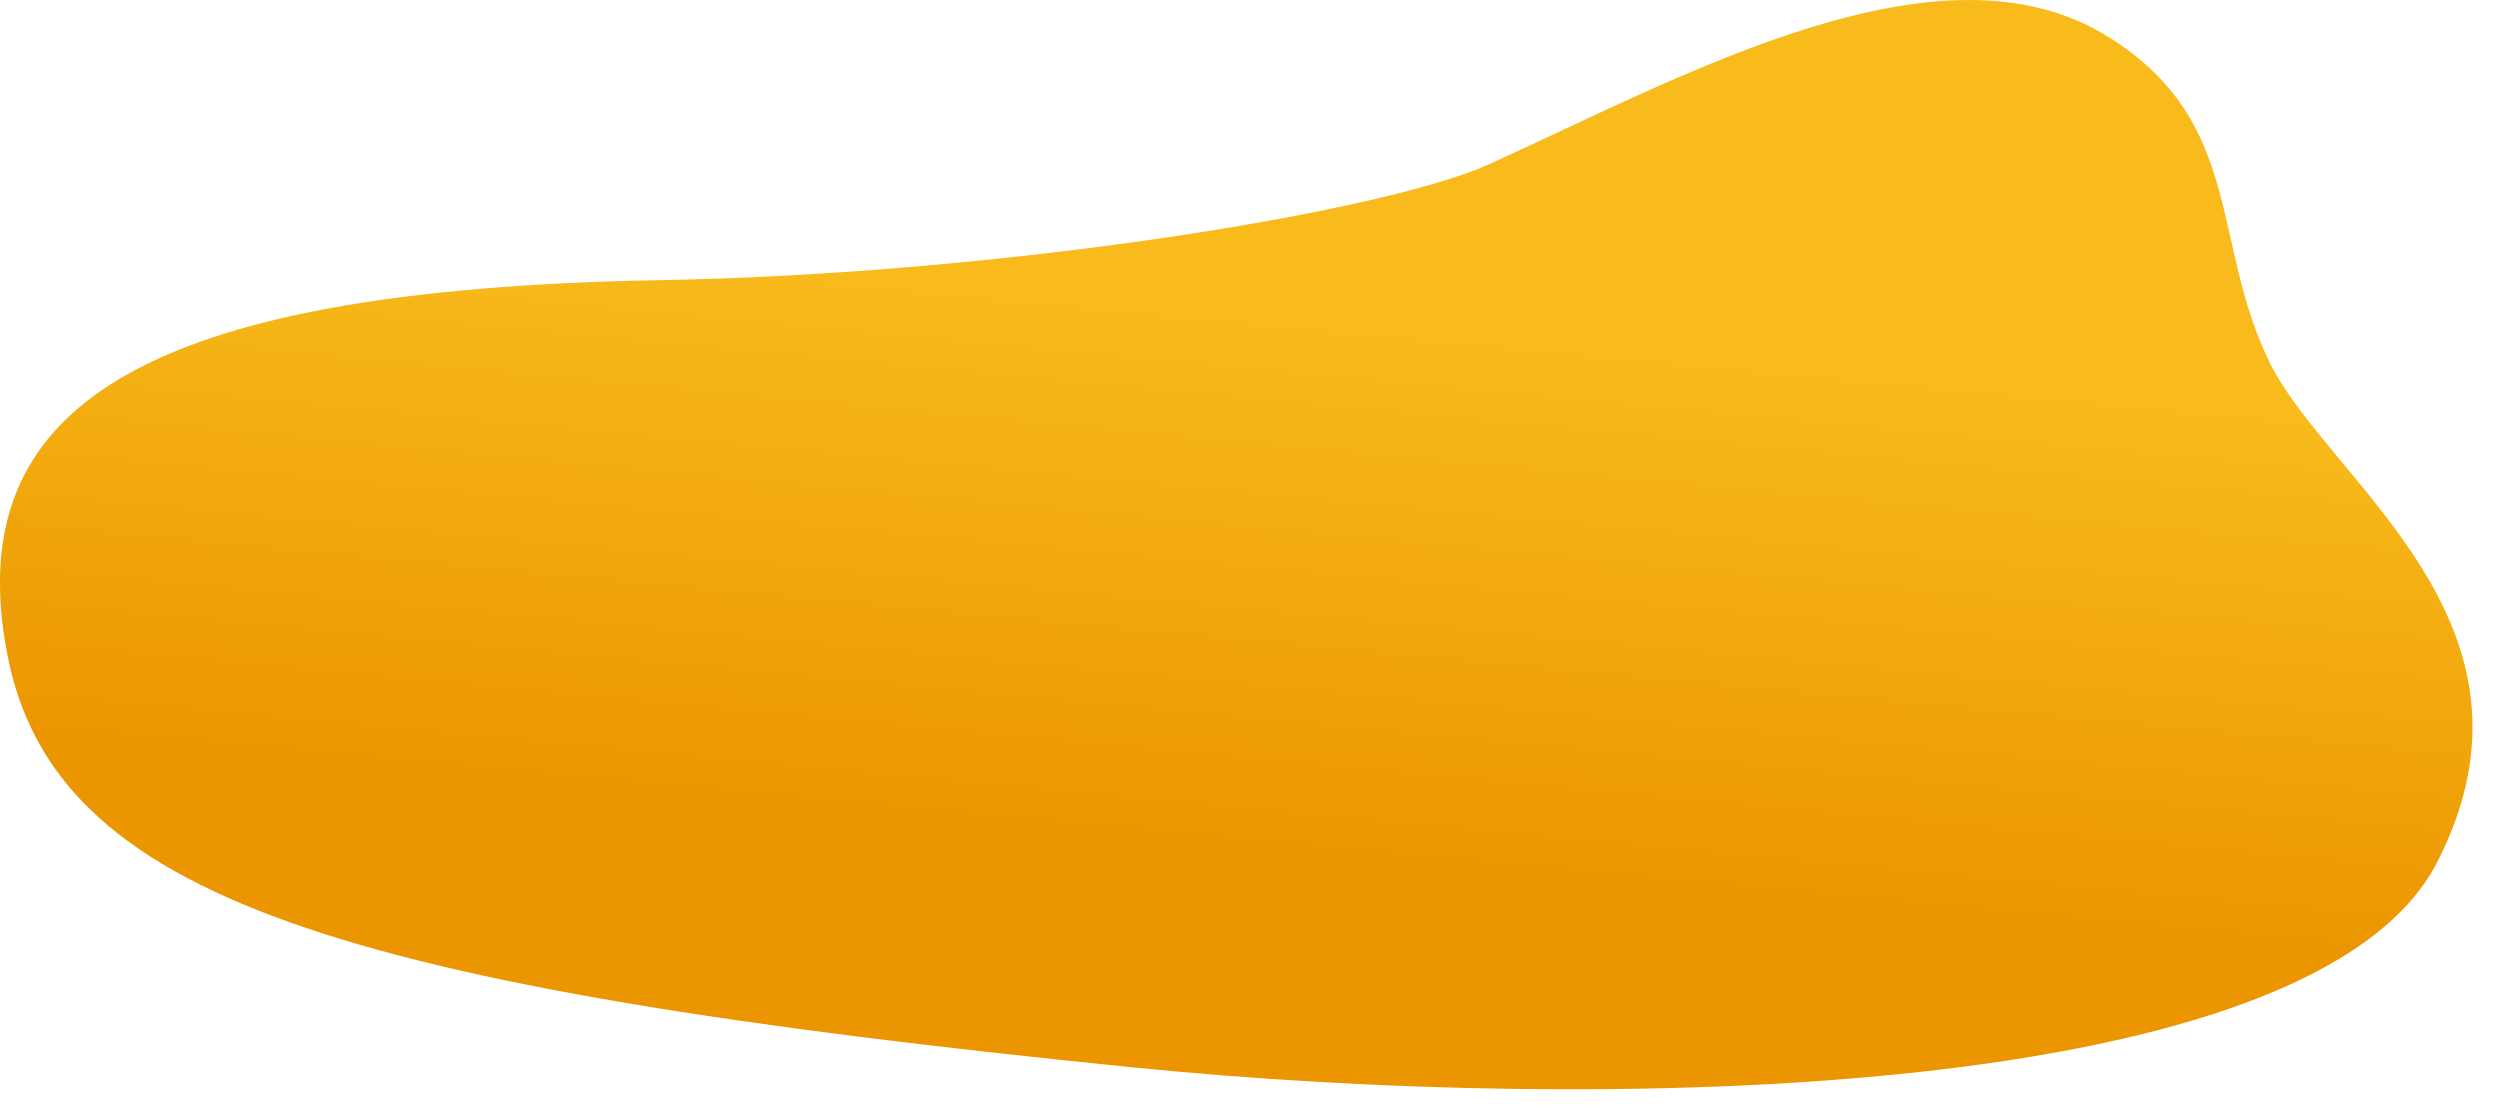 <?xml version="1.0" encoding="utf-8"?>
<svg xmlns="http://www.w3.org/2000/svg" fill="none" height="100%" overflow="visible" preserveAspectRatio="none" style="display: block;" viewBox="0 0 18 8" width="100%">
<path d="M16.338 2.602C15.916 1.738 16.159 0.883 15.189 0.271C13.98 -0.493 12.146 0.536 10.718 1.184C9.959 1.528 7.22 1.973 4.755 2.017C0.979 2.084 -0.282 2.947 0.051 4.704C0.386 6.462 2.415 7.106 8.146 7.684C11.554 8.027 16.661 7.932 17.547 6.209C18.432 4.485 16.762 3.468 16.338 2.604V2.602Z" fill="url(#paint0_linear_0_23)" id="Vector"/>
<defs>
<linearGradient gradientUnits="userSpaceOnUse" id="paint0_linear_0_23" x1="9.232" x2="8.761" y1="1.193" y2="6.183">
<stop offset="0.22" stop-color="#F8BB1B"/>
<stop offset="1" stop-color="#EB9500"/>
</linearGradient>
</defs>
</svg>